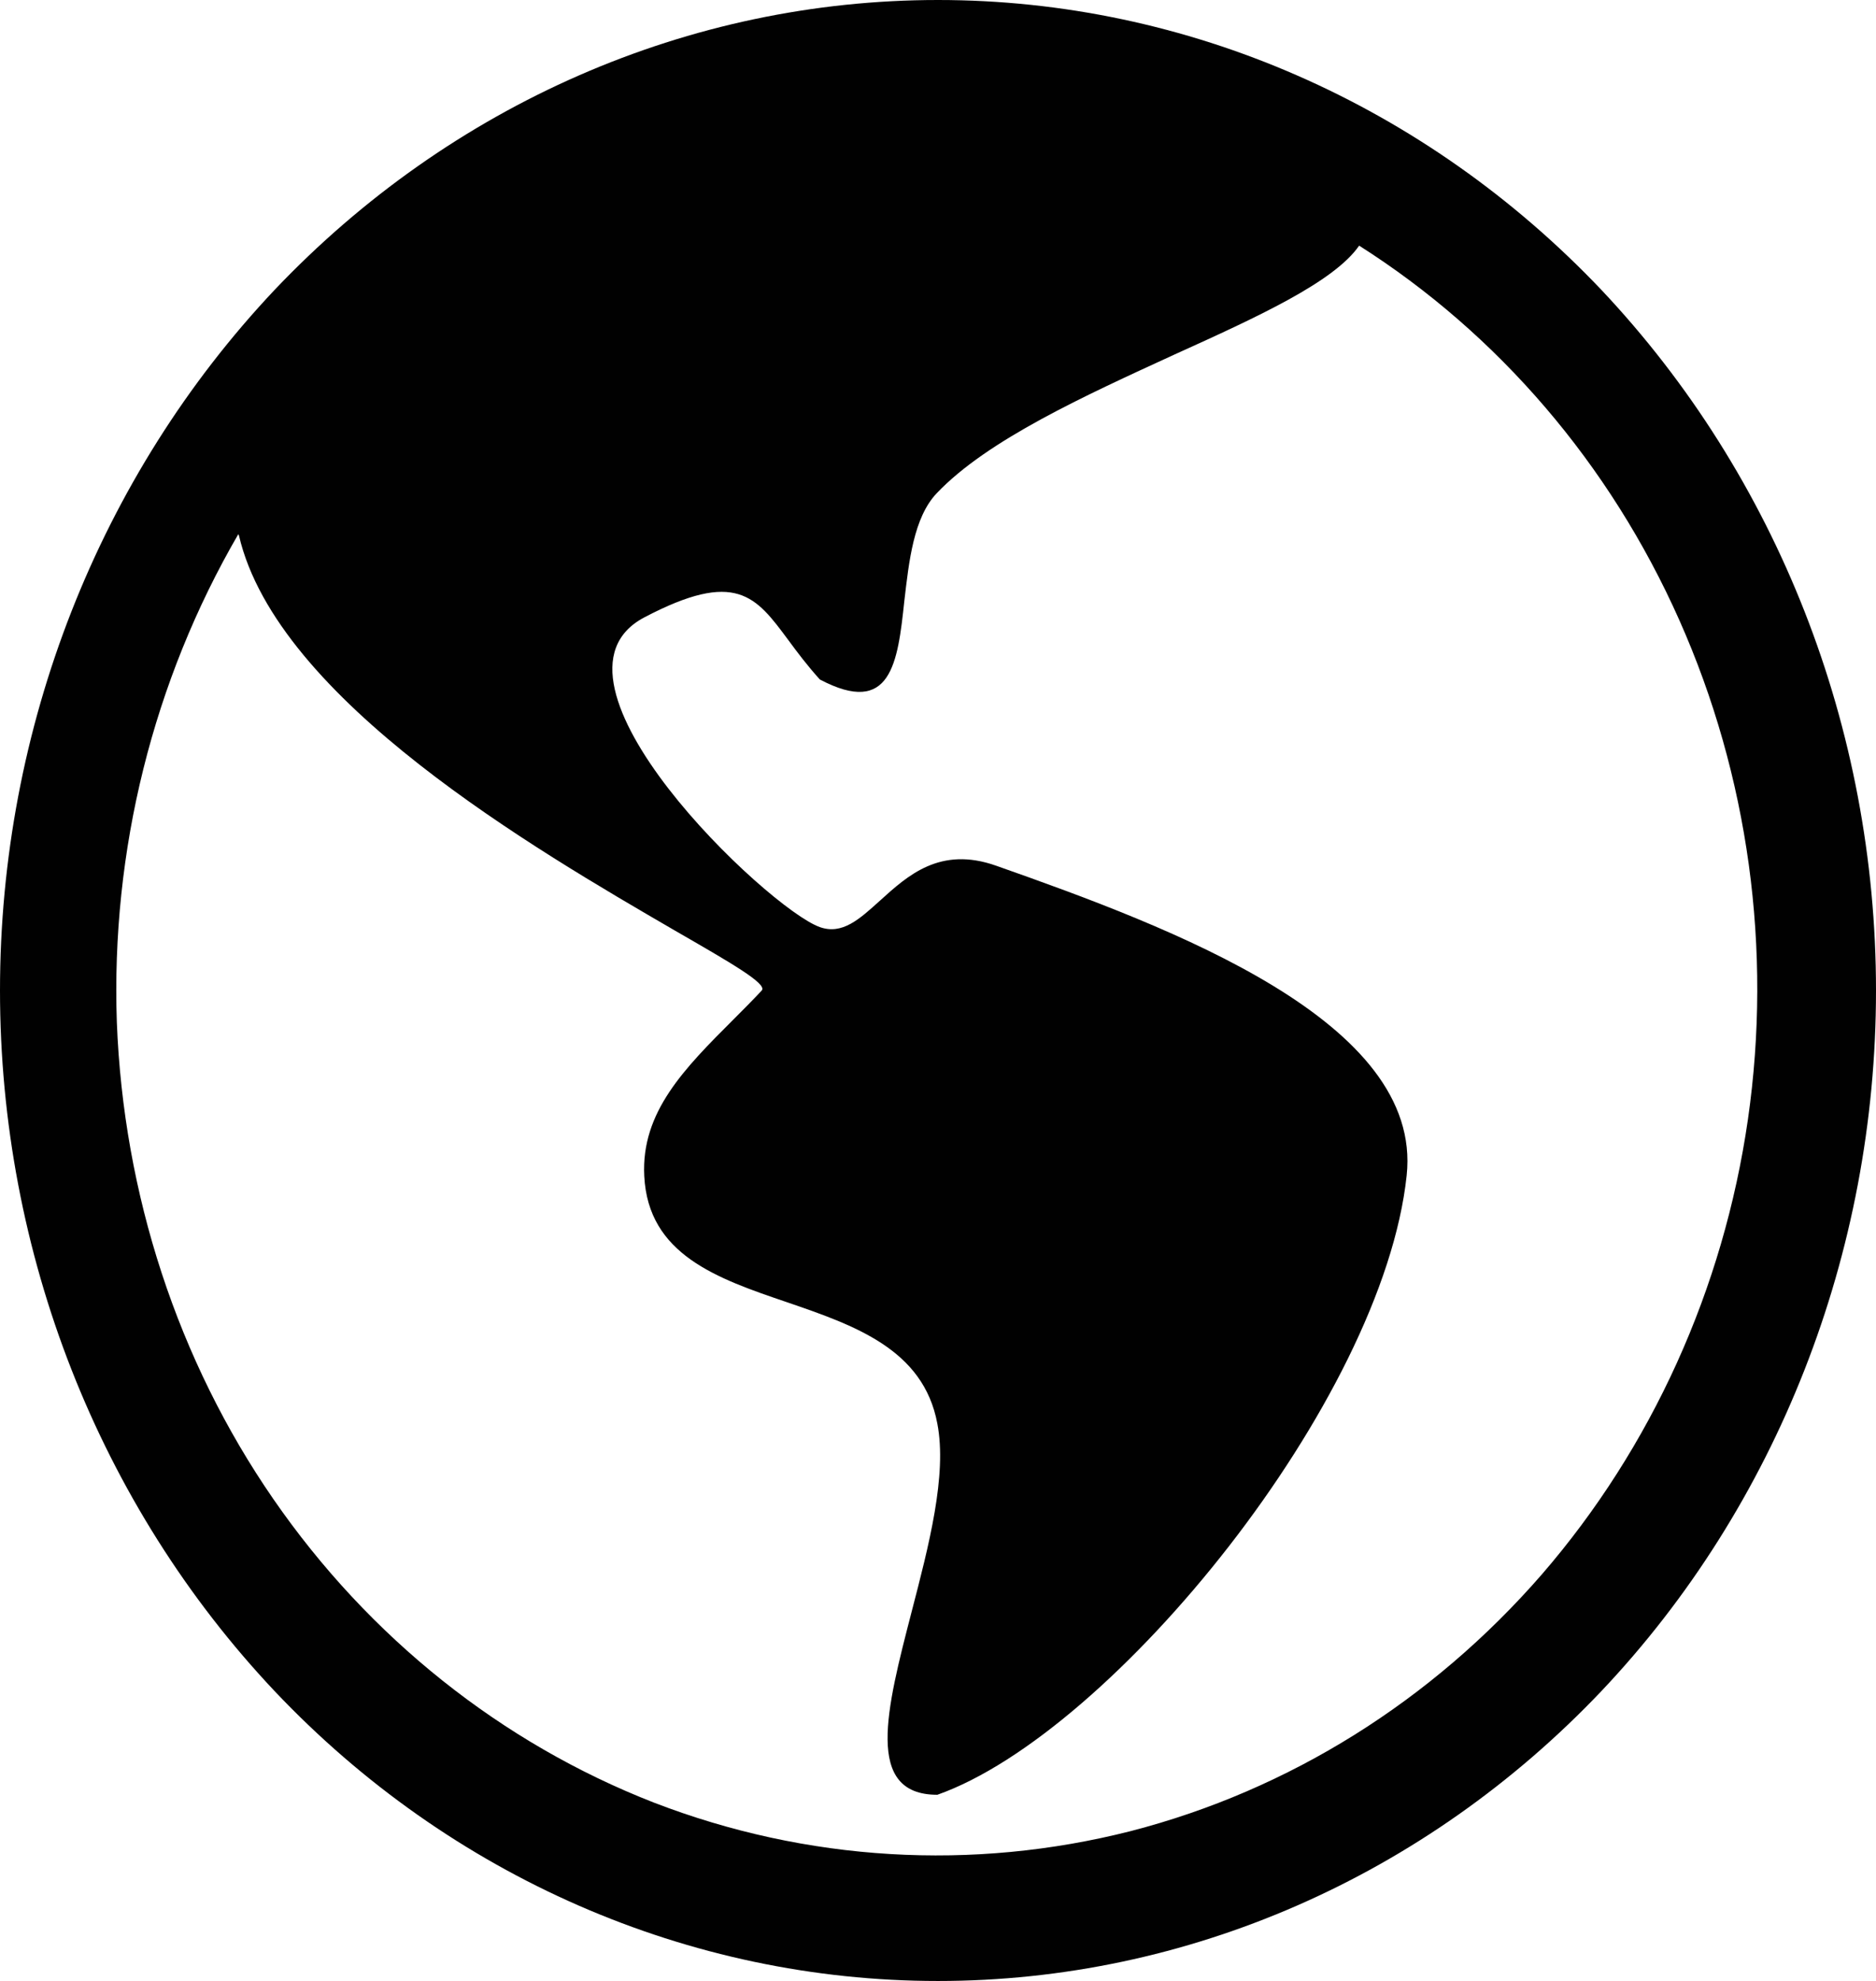 <?xml version="1.0" encoding="UTF-8"?>
<svg id="Layer_1" data-name="Layer 1" xmlns="http://www.w3.org/2000/svg" viewBox="0 0 28.42 30">
  <defs>
    <style>
      .cls-1 {
        fill: #010101;
      }
    </style>
  </defs>
  <path class="cls-1" d="m14.21,0c-3.77,0-7.38,1.58-10.05,4.39C1.5,7.21,0,11.02,0,15s1.5,7.79,4.16,10.61c2.66,2.81,6.28,4.39,10.05,4.39s7.38-1.58,10.05-4.39c2.66-2.81,4.16-6.63,4.16-10.61s-1.5-7.79-4.16-10.61C21.59,1.58,17.98,0,14.21,0ZM3.62,8.11c.58,2.49,4.5,4.76,6.6,5.98.85.49,1.41.81,1.32.91-.14.15-.29.3-.43.44-.74.74-1.4,1.4-1.35,2.37.06,1.19,1.1,1.55,2.16,1.91,1.02.35,2.07.71,2.28,1.84.15.78-.13,1.85-.39,2.85-.38,1.47-.72,2.77.39,2.77,2.66-.94,6.75-5.97,7.11-9.38.25-2.33-3.55-3.75-6.22-4.69-.85-.3-1.34.15-1.76.53-.31.28-.57.52-.91.4-.79-.28-4.44-3.75-2.66-4.69,1.39-.73,1.69-.32,2.18.34.14.19.29.39.48.6,1.08.57,1.18-.25,1.28-1.19.07-.6.14-1.26.49-1.63.77-.81,2.25-1.48,3.6-2.1,1.26-.57,2.42-1.1,2.8-1.65,2.11,1.34,3.8,3.31,4.85,5.67,1.05,2.36,1.41,4.99,1.04,7.56-.37,2.57-1.46,4.97-3.12,6.89-1.67,1.92-3.83,3.27-6.23,3.89-2.4.61-4.91.46-7.22-.43-2.31-.9-4.32-2.5-5.77-4.6-1.45-2.1-2.27-4.62-2.37-7.22-.09-2.6.55-5.17,1.84-7.39h0Z"/>
</svg>